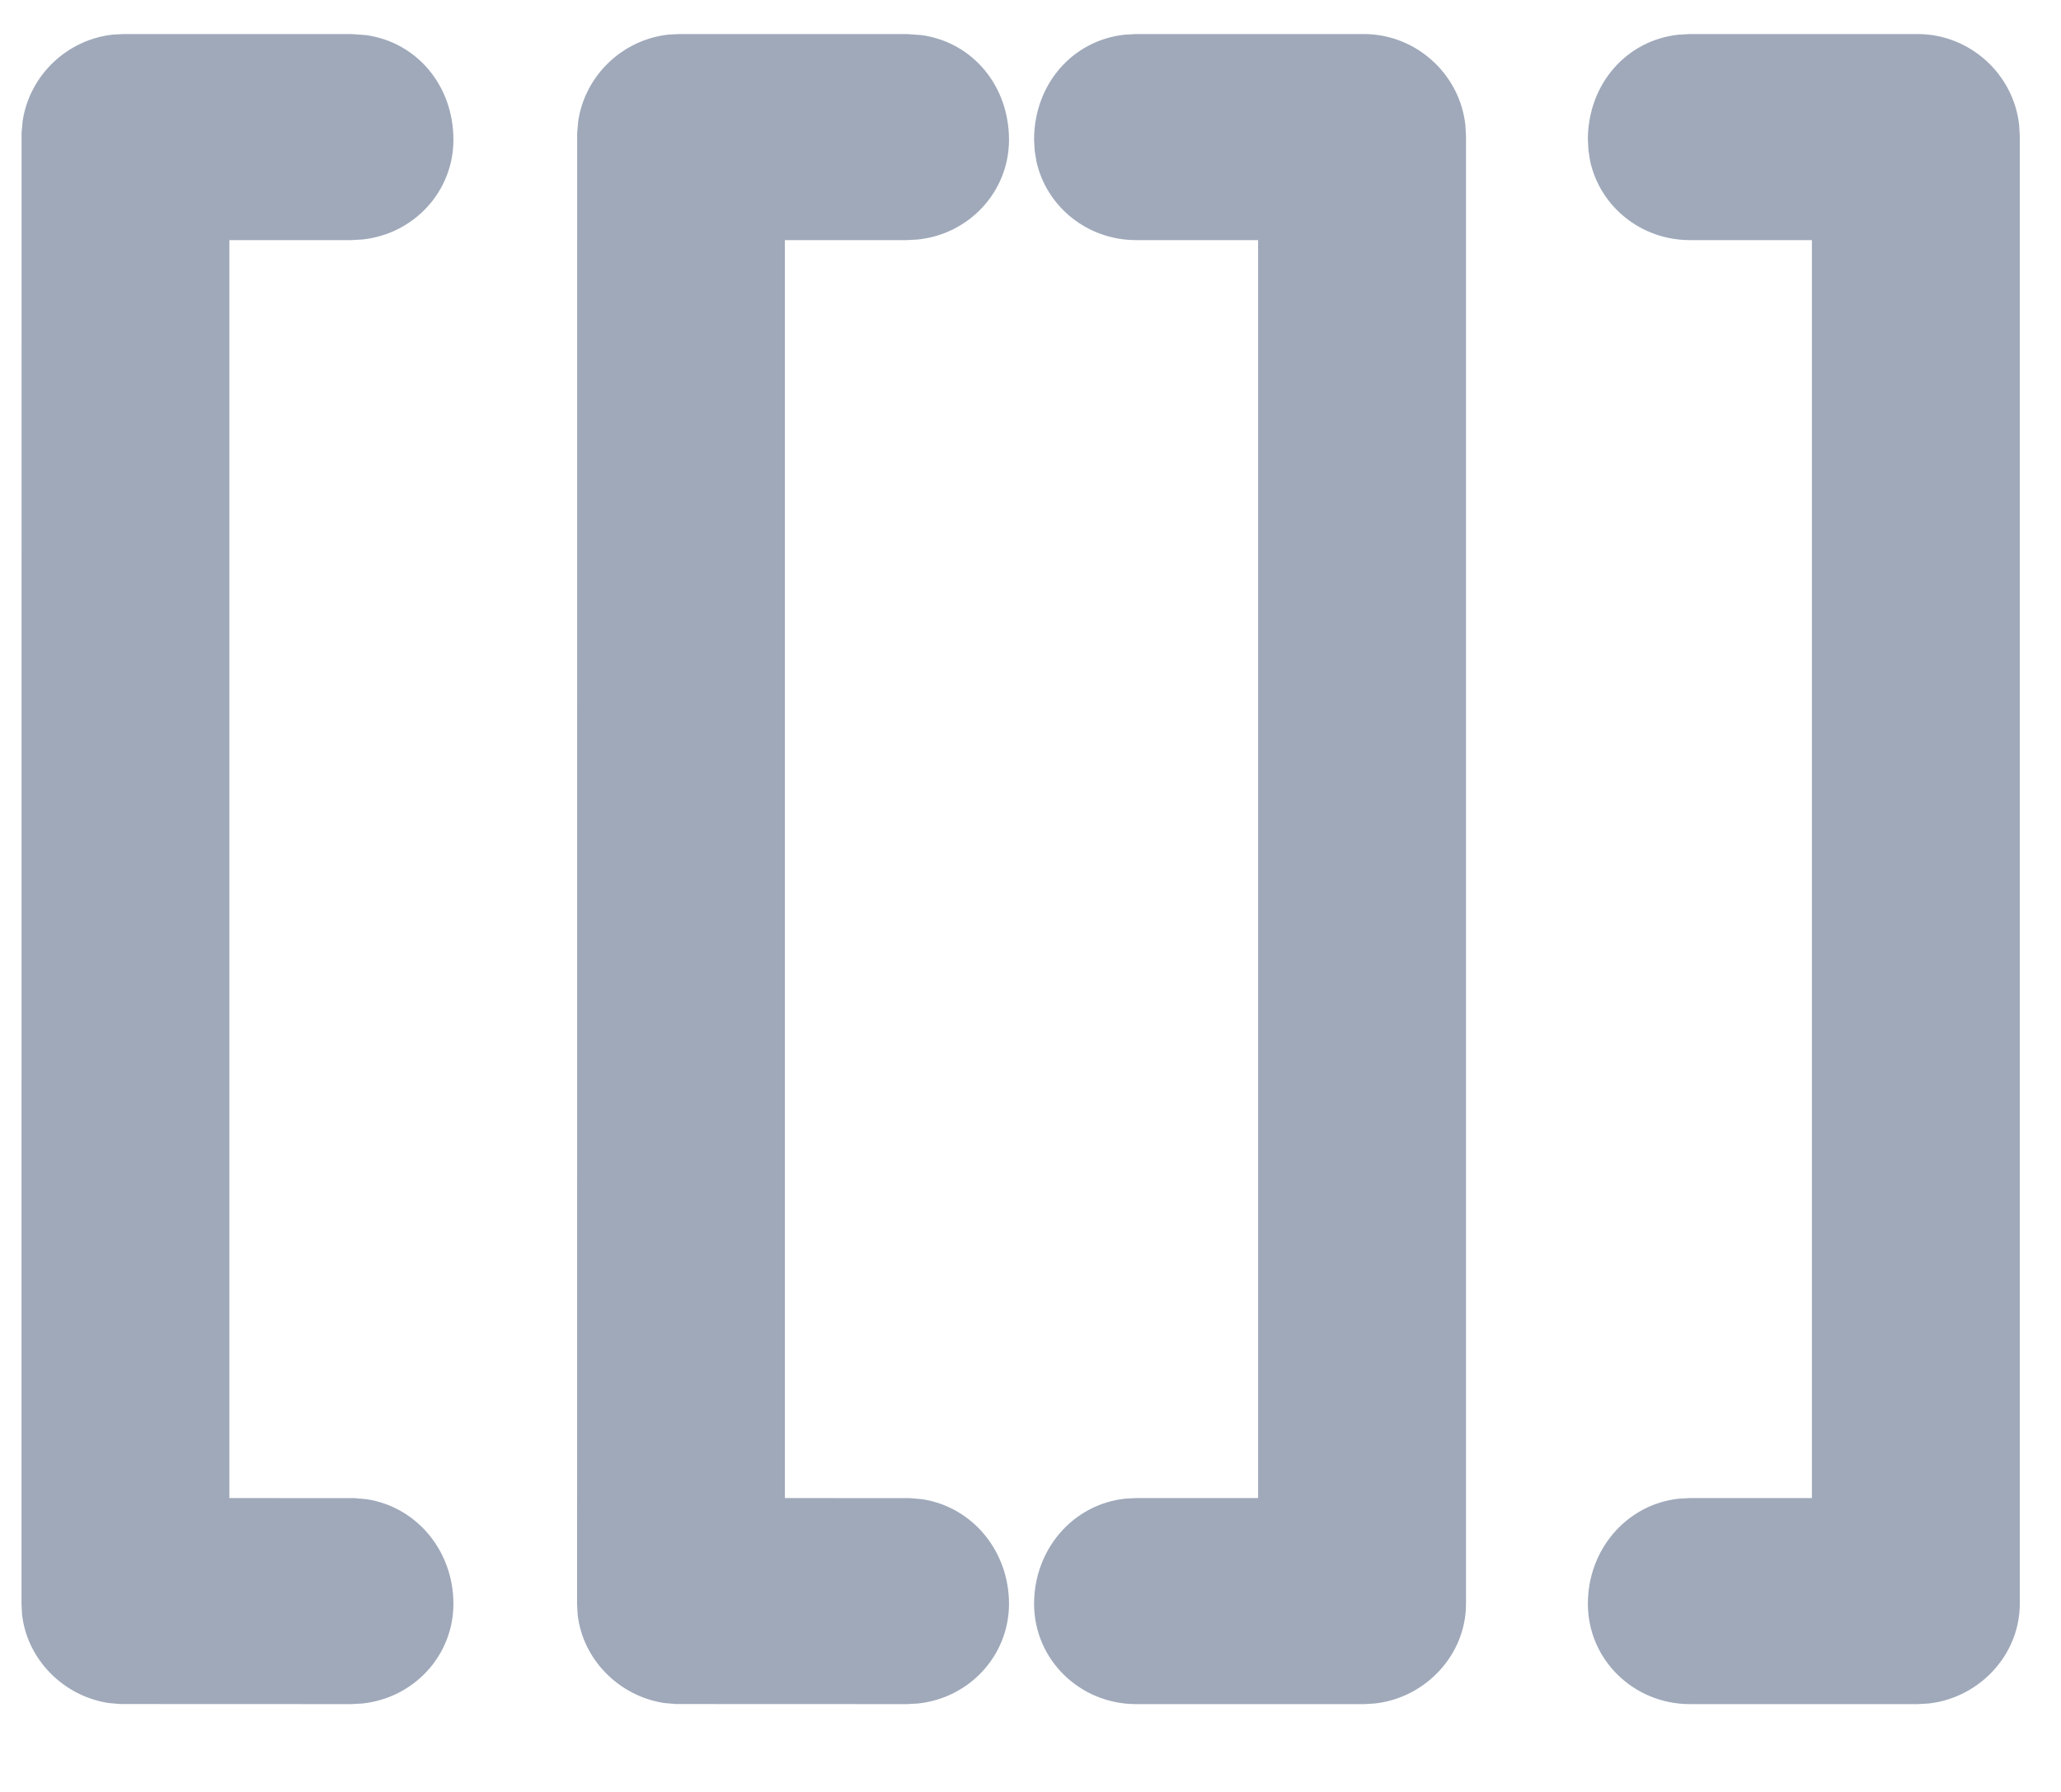 <?xml version="1.0" encoding="UTF-8"?>
<svg width="23px" height="20px" viewBox="0 0 23 20" version="1.1" xmlns="http://www.w3.org/2000/svg" xmlns:xlink="http://www.w3.org/1999/xlink">
    <title>形状结合</title>
    <g id="页面-1" stroke="none" stroke-width="1" fill="none" fill-rule="evenodd">
        <g id="笔记编辑_侧边栏7种情况" transform="translate(-304, -462)" fill="#9FA9BA" fill-rule="nonzero">
            <g id="编组-17" transform="translate(286, 445)">
                <path d="M21.92,17.38 L22.087,17.392 C22.658,17.474 23.06,17.96 23.06,18.56 C23.06,19.14 22.616,19.613 22.044,19.673 L21.92,19.68 L20.56,19.68 L20.56,33.72 L21.958,33.721 L22.092,33.733 C22.656,33.82 23.06,34.315 23.06,34.9 C23.06,35.48 22.616,35.953 22.044,36.013 L21.92,36.02 L19.343,36.019 L19.215,36.008 C18.708,35.932 18.302,35.522 18.246,35.018 L18.24,34.9 L18.241,18.482 L18.253,18.349 C18.332,17.833 18.755,17.44 19.262,17.386 L19.38,17.38 L21.92,17.38 Z M28.12,17.38 L28.287,17.392 C28.858,17.474 29.26,17.96 29.26,18.56 C29.26,19.14 28.816,19.613 28.244,19.673 L28.12,19.68 L26.759,19.68 L26.759,33.72 L28.158,33.721 L28.292,33.733 C28.856,33.82 29.26,34.315 29.26,34.9 C29.26,35.48 28.816,35.953 28.244,36.013 L28.12,36.02 L25.543,36.019 L25.415,36.008 C24.908,35.932 24.502,35.522 24.446,35.018 L24.44,34.9 L24.441,18.482 L24.453,18.349 C24.532,17.833 24.955,17.44 25.462,17.386 L25.58,17.38 L28.12,17.38 Z M33.22,17.38 C33.799,17.38 34.29,17.823 34.353,18.395 L34.36,18.52 L34.36,34.9 C34.36,35.476 33.903,35.952 33.342,36.013 L33.22,36.02 L30.68,36.02 C30.049,36.02 29.54,35.522 29.54,34.9 C29.54,34.293 29.973,33.791 30.554,33.727 L30.68,33.72 L32.04,33.72 L32.04,19.68 L30.68,19.68 C30.133,19.68 29.678,19.306 29.566,18.801 L29.547,18.683 L29.54,18.56 C29.54,17.939 29.97,17.449 30.553,17.387 L30.68,17.38 L33.22,17.38 Z M39.4,17.38 C39.979,17.38 40.47,17.823 40.533,18.395 L40.54,18.52 L40.54,34.9 C40.54,35.476 40.083,35.952 39.522,36.013 L39.4,36.02 L36.86,36.02 C36.229,36.02 35.72,35.522 35.72,34.9 C35.72,34.293 36.153,33.791 36.734,33.727 L36.86,33.72 L38.22,33.72 L38.22,19.68 L36.86,19.68 C36.313,19.68 35.858,19.306 35.746,18.801 L35.727,18.683 L35.72,18.56 C35.72,17.939 36.15,17.449 36.733,17.387 L36.86,17.38 L39.4,17.38 Z" id="形状结合"></path>
            </g>
        </g>
    </g>
</svg>
